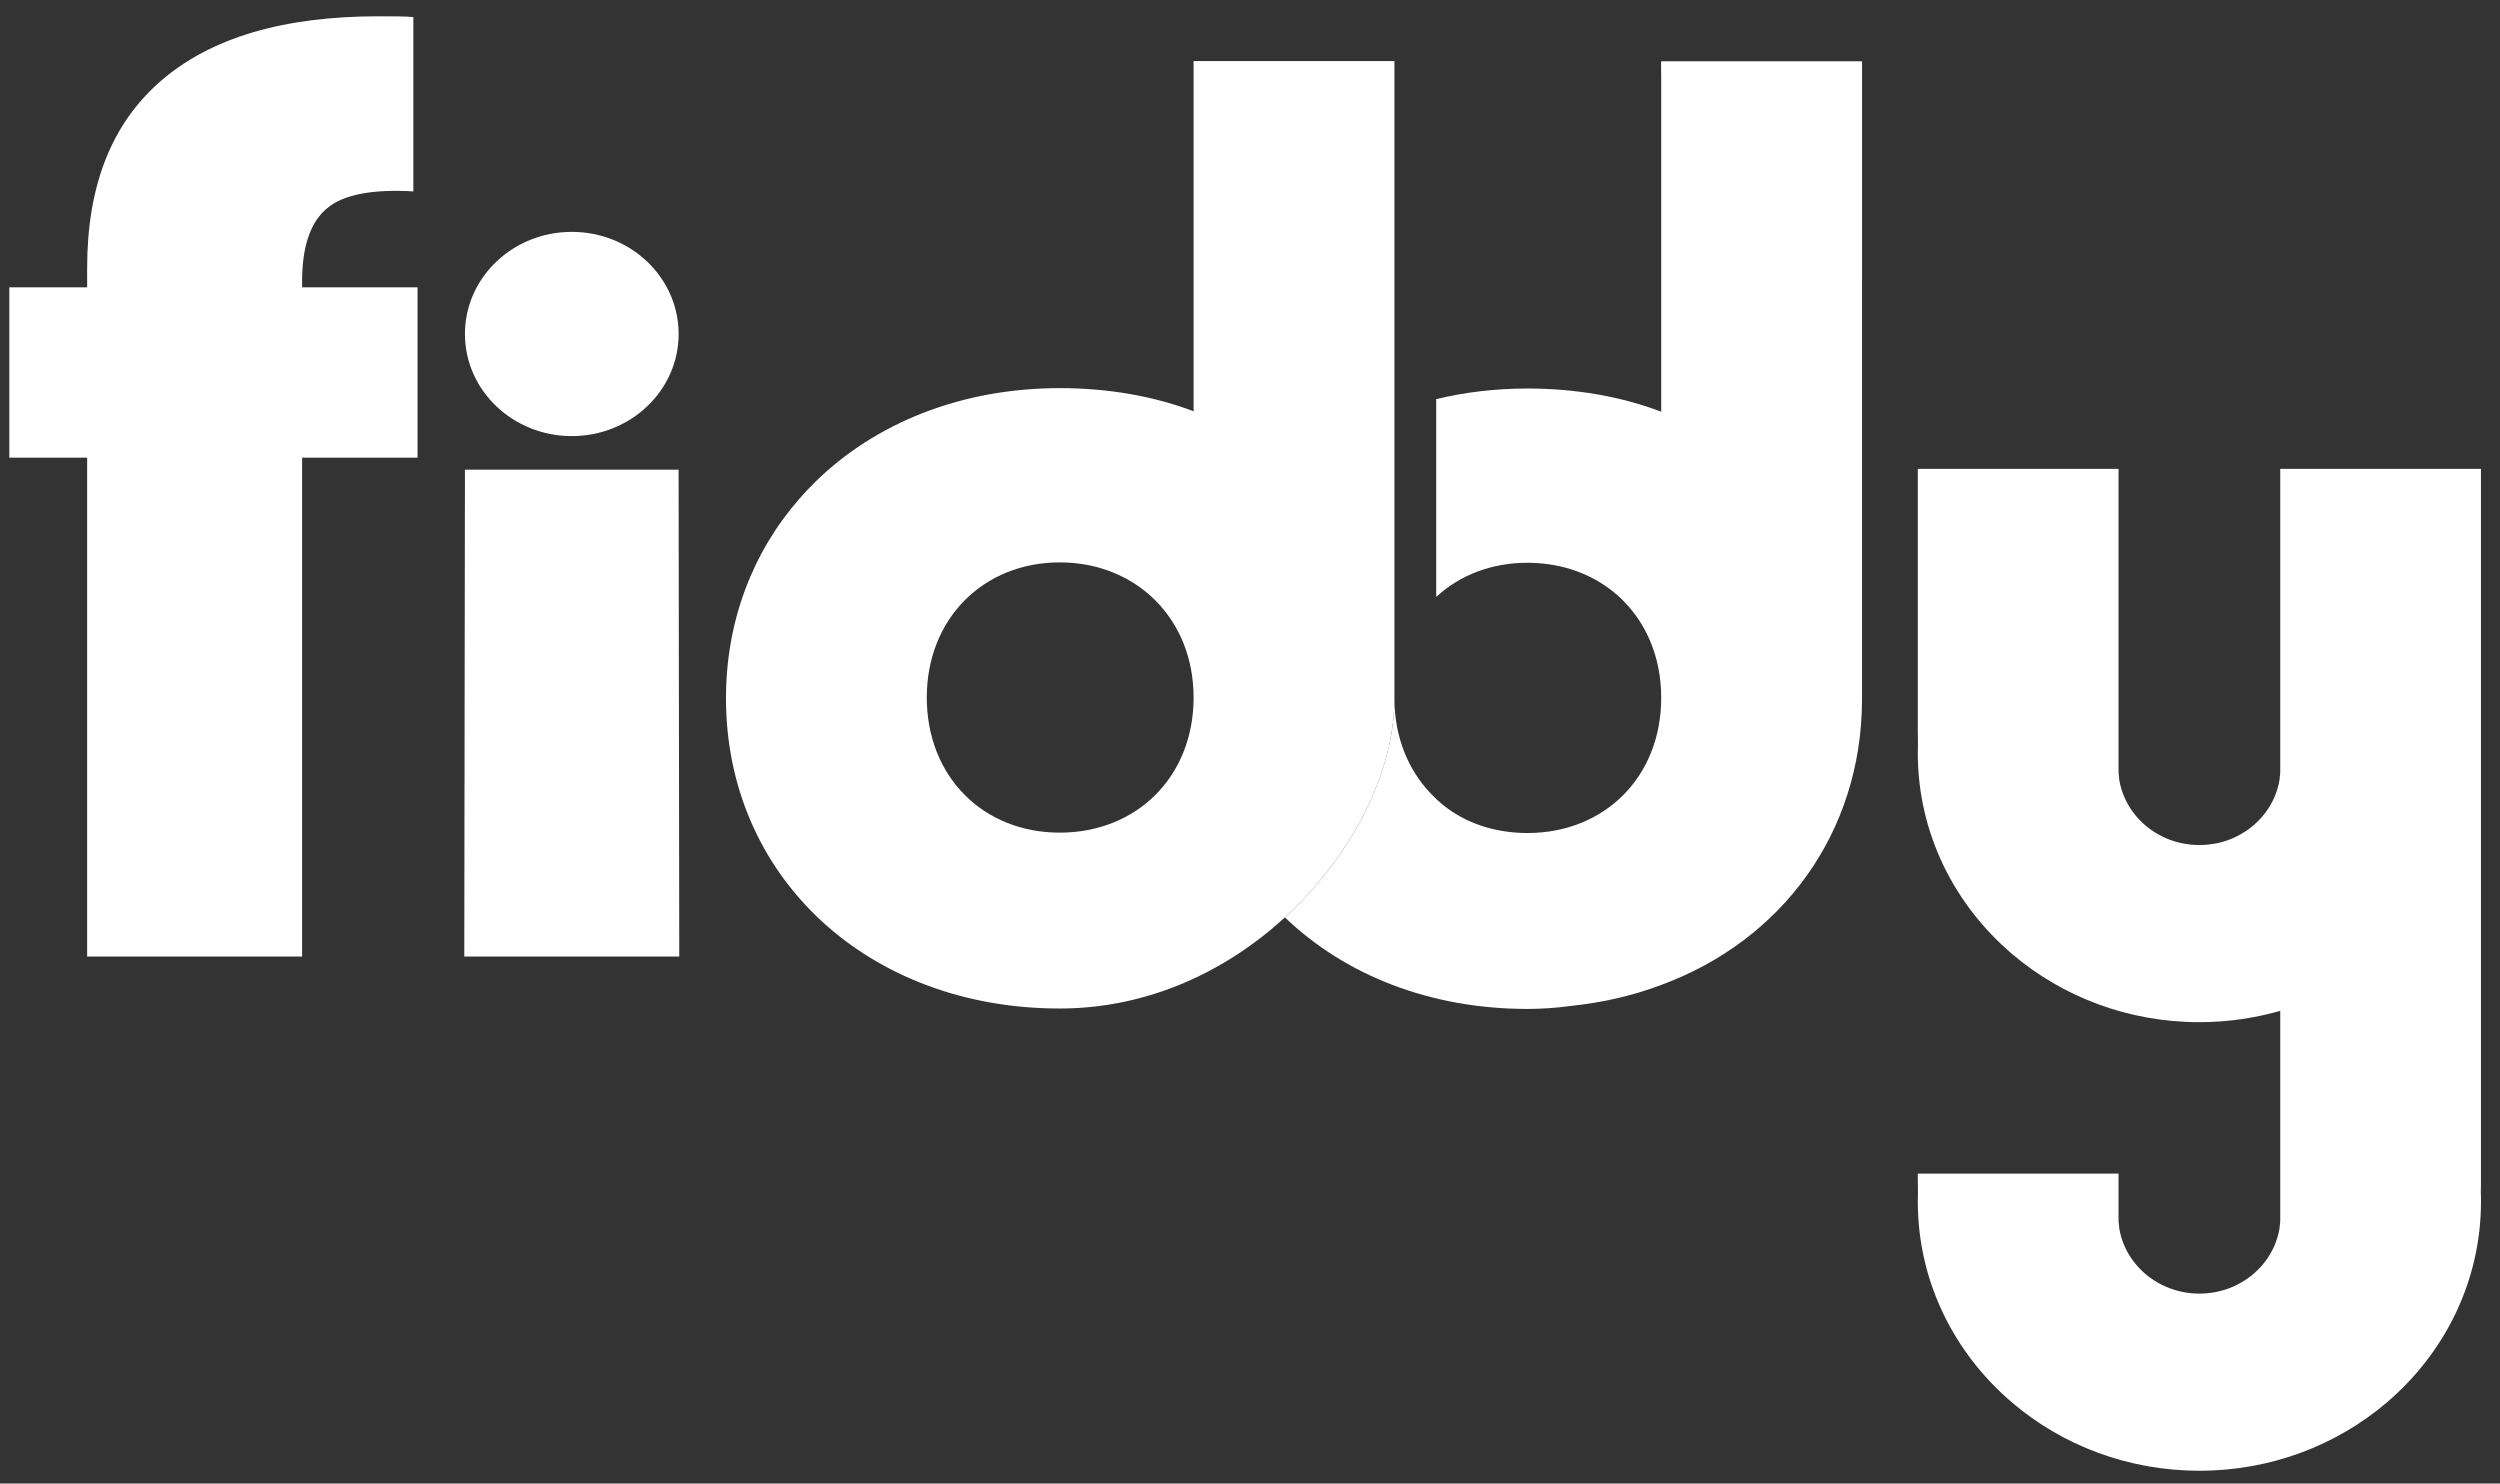 <svg xmlns="http://www.w3.org/2000/svg" width="91" height="54" viewBox="0 0 91 54" fill="none"><rect x="0" y="0" width="91" height="54" fill="#333333" stroke="none"/><path d="M67.778 2.239V10.131C63.667 9.647 60.48 6.299 60.473 2.239H67.778Z" fill="white"></path><path d="M43.447 2.224V14.97C41.986 14.417 40.342 14.128 38.575 14.128C34.968 14.128 31.844 15.411 29.667 17.549C29.465 17.747 29.271 17.954 29.087 18.167C27.405 20.095 26.426 22.596 26.426 25.419C26.426 31.908 31.573 36.71 38.575 36.71C41.807 36.71 44.647 35.342 46.771 33.393C49.254 31.118 50.757 28.05 50.757 25.448V2.224H43.447ZM43.447 25.433C43.427 28.29 41.364 30.308 38.575 30.308C35.786 30.308 33.735 28.27 33.735 25.39C33.735 22.51 35.805 20.471 38.575 20.471C41.346 20.471 43.447 22.508 43.447 25.39V25.433Z" fill="white"></path><path d="M67.778 2.239V25.491C67.755 30.324 64.868 34.23 60.468 35.852C59.45 36.237 58.342 36.496 57.165 36.617C56.655 36.687 56.131 36.725 55.596 36.725C52.027 36.725 48.941 35.477 46.771 33.393C49.253 31.118 50.756 28.05 50.756 25.448C50.766 26.828 51.253 28.013 52.065 28.868C52.095 28.9 52.125 28.933 52.159 28.965C52.847 29.671 53.775 30.126 54.837 30.27C55.084 30.304 55.336 30.322 55.596 30.322C58.399 30.322 60.468 28.285 60.468 25.404C60.468 25.224 60.461 25.048 60.444 24.873C60.231 22.534 58.598 20.847 56.357 20.537C56.111 20.503 55.856 20.485 55.596 20.485C54.289 20.485 53.14 20.937 52.289 21.718L52.278 21.707V14.529C53.323 14.275 54.434 14.142 55.596 14.142C57.363 14.142 59.007 14.432 60.468 14.986V2.239H67.778Z" fill="white"></path><path d="M15.199 10.459V16.658H10.997V34.819H3.172V16.658H0.339V10.459H3.172V9.761C3.172 6.764 4.055 4.494 5.882 2.923C7.679 1.38 10.297 0.593 13.768 0.593C14.342 0.593 14.773 0.593 15.046 0.622V6.967C13.555 6.879 12.489 7.084 11.911 7.577C11.302 8.072 10.997 8.976 10.997 10.227V10.459H15.199Z" fill="white"></path><path d="M24.701 17.096H16.924L16.913 24.899L16.9 34.804V34.819H24.725V34.802L24.701 17.096Z" fill="white"></path><path d="M83.001 17.067V28.117C82.997 28.177 82.992 28.238 82.982 28.295C82.982 28.324 82.978 28.353 82.976 28.38C82.828 29.282 82.232 30.043 81.413 30.445C81.251 30.527 81.08 30.594 80.901 30.643C80.812 30.669 80.722 30.689 80.63 30.707C80.558 30.72 80.487 30.731 80.413 30.738C80.387 30.741 80.36 30.745 80.334 30.747C80.244 30.756 80.153 30.759 80.061 30.759C79.969 30.759 79.874 30.756 79.782 30.747C79.758 30.745 79.733 30.741 79.709 30.74C79.682 30.738 79.656 30.734 79.63 30.729C79.582 30.724 79.536 30.716 79.49 30.707C79.49 30.707 79.489 30.706 79.487 30.707C79.394 30.689 79.306 30.669 79.217 30.643C79.038 30.594 78.867 30.527 78.703 30.445C77.884 30.043 77.289 29.282 77.14 28.382C77.138 28.353 77.134 28.324 77.134 28.295C77.125 28.238 77.119 28.177 77.115 28.117V17.067H69.808V26.657C69.808 26.688 69.808 26.719 69.81 26.749C69.81 26.861 69.812 26.971 69.814 27.082C69.81 27.19 69.808 27.3 69.808 27.41C69.808 30.324 71.138 32.939 73.251 34.734C75.061 36.273 77.445 37.207 80.057 37.207C81.08 37.207 82.069 37.061 83.001 36.795V44.445C82.997 44.504 82.992 44.566 82.982 44.623C82.982 44.652 82.978 44.681 82.976 44.708C82.828 45.609 82.232 46.371 81.413 46.772C81.251 46.855 81.08 46.922 80.901 46.97C80.812 46.997 80.722 47.017 80.63 47.035C80.558 47.048 80.487 47.059 80.413 47.066C80.387 47.069 80.36 47.073 80.334 47.075C80.244 47.084 80.153 47.087 80.061 47.087C79.969 47.087 79.874 47.084 79.782 47.075C79.758 47.073 79.733 47.069 79.709 47.068C79.682 47.066 79.656 47.062 79.63 47.057C79.582 47.051 79.536 47.044 79.49 47.035C79.49 47.035 79.489 47.033 79.487 47.035C79.394 47.017 79.306 46.997 79.217 46.97C79.038 46.922 78.867 46.855 78.703 46.772C77.884 46.371 77.289 45.609 77.14 44.709C77.138 44.681 77.134 44.652 77.134 44.623C77.125 44.566 77.119 44.504 77.115 44.445V42.719H69.808V42.985C69.808 43.016 69.808 43.046 69.81 43.077C69.81 43.188 69.812 43.298 69.814 43.41C69.81 43.518 69.808 43.628 69.808 43.737C69.808 46.652 71.138 49.267 73.251 51.062C75.061 52.601 77.445 53.535 80.057 53.535C82.669 53.535 85.056 52.601 86.865 51.062C88.978 49.267 90.308 46.652 90.308 43.737C90.308 43.628 90.308 43.518 90.302 43.41C90.304 43.298 90.306 43.188 90.306 43.077C90.306 43.046 90.306 43.016 90.306 42.985V17.067H82.999H83.001Z" fill="white"></path><path d="M21.794 48.188C21.796 48.157 21.796 48.126 21.796 48.096V48.188H21.794Z" fill="white"></path><path d="M20.813 15.874C22.961 15.874 24.702 14.209 24.702 12.157C24.702 10.104 22.961 8.44 20.813 8.44C18.665 8.44 16.924 10.104 16.924 12.157C16.924 14.209 18.665 15.874 20.813 15.874Z" fill="white"></path></svg>